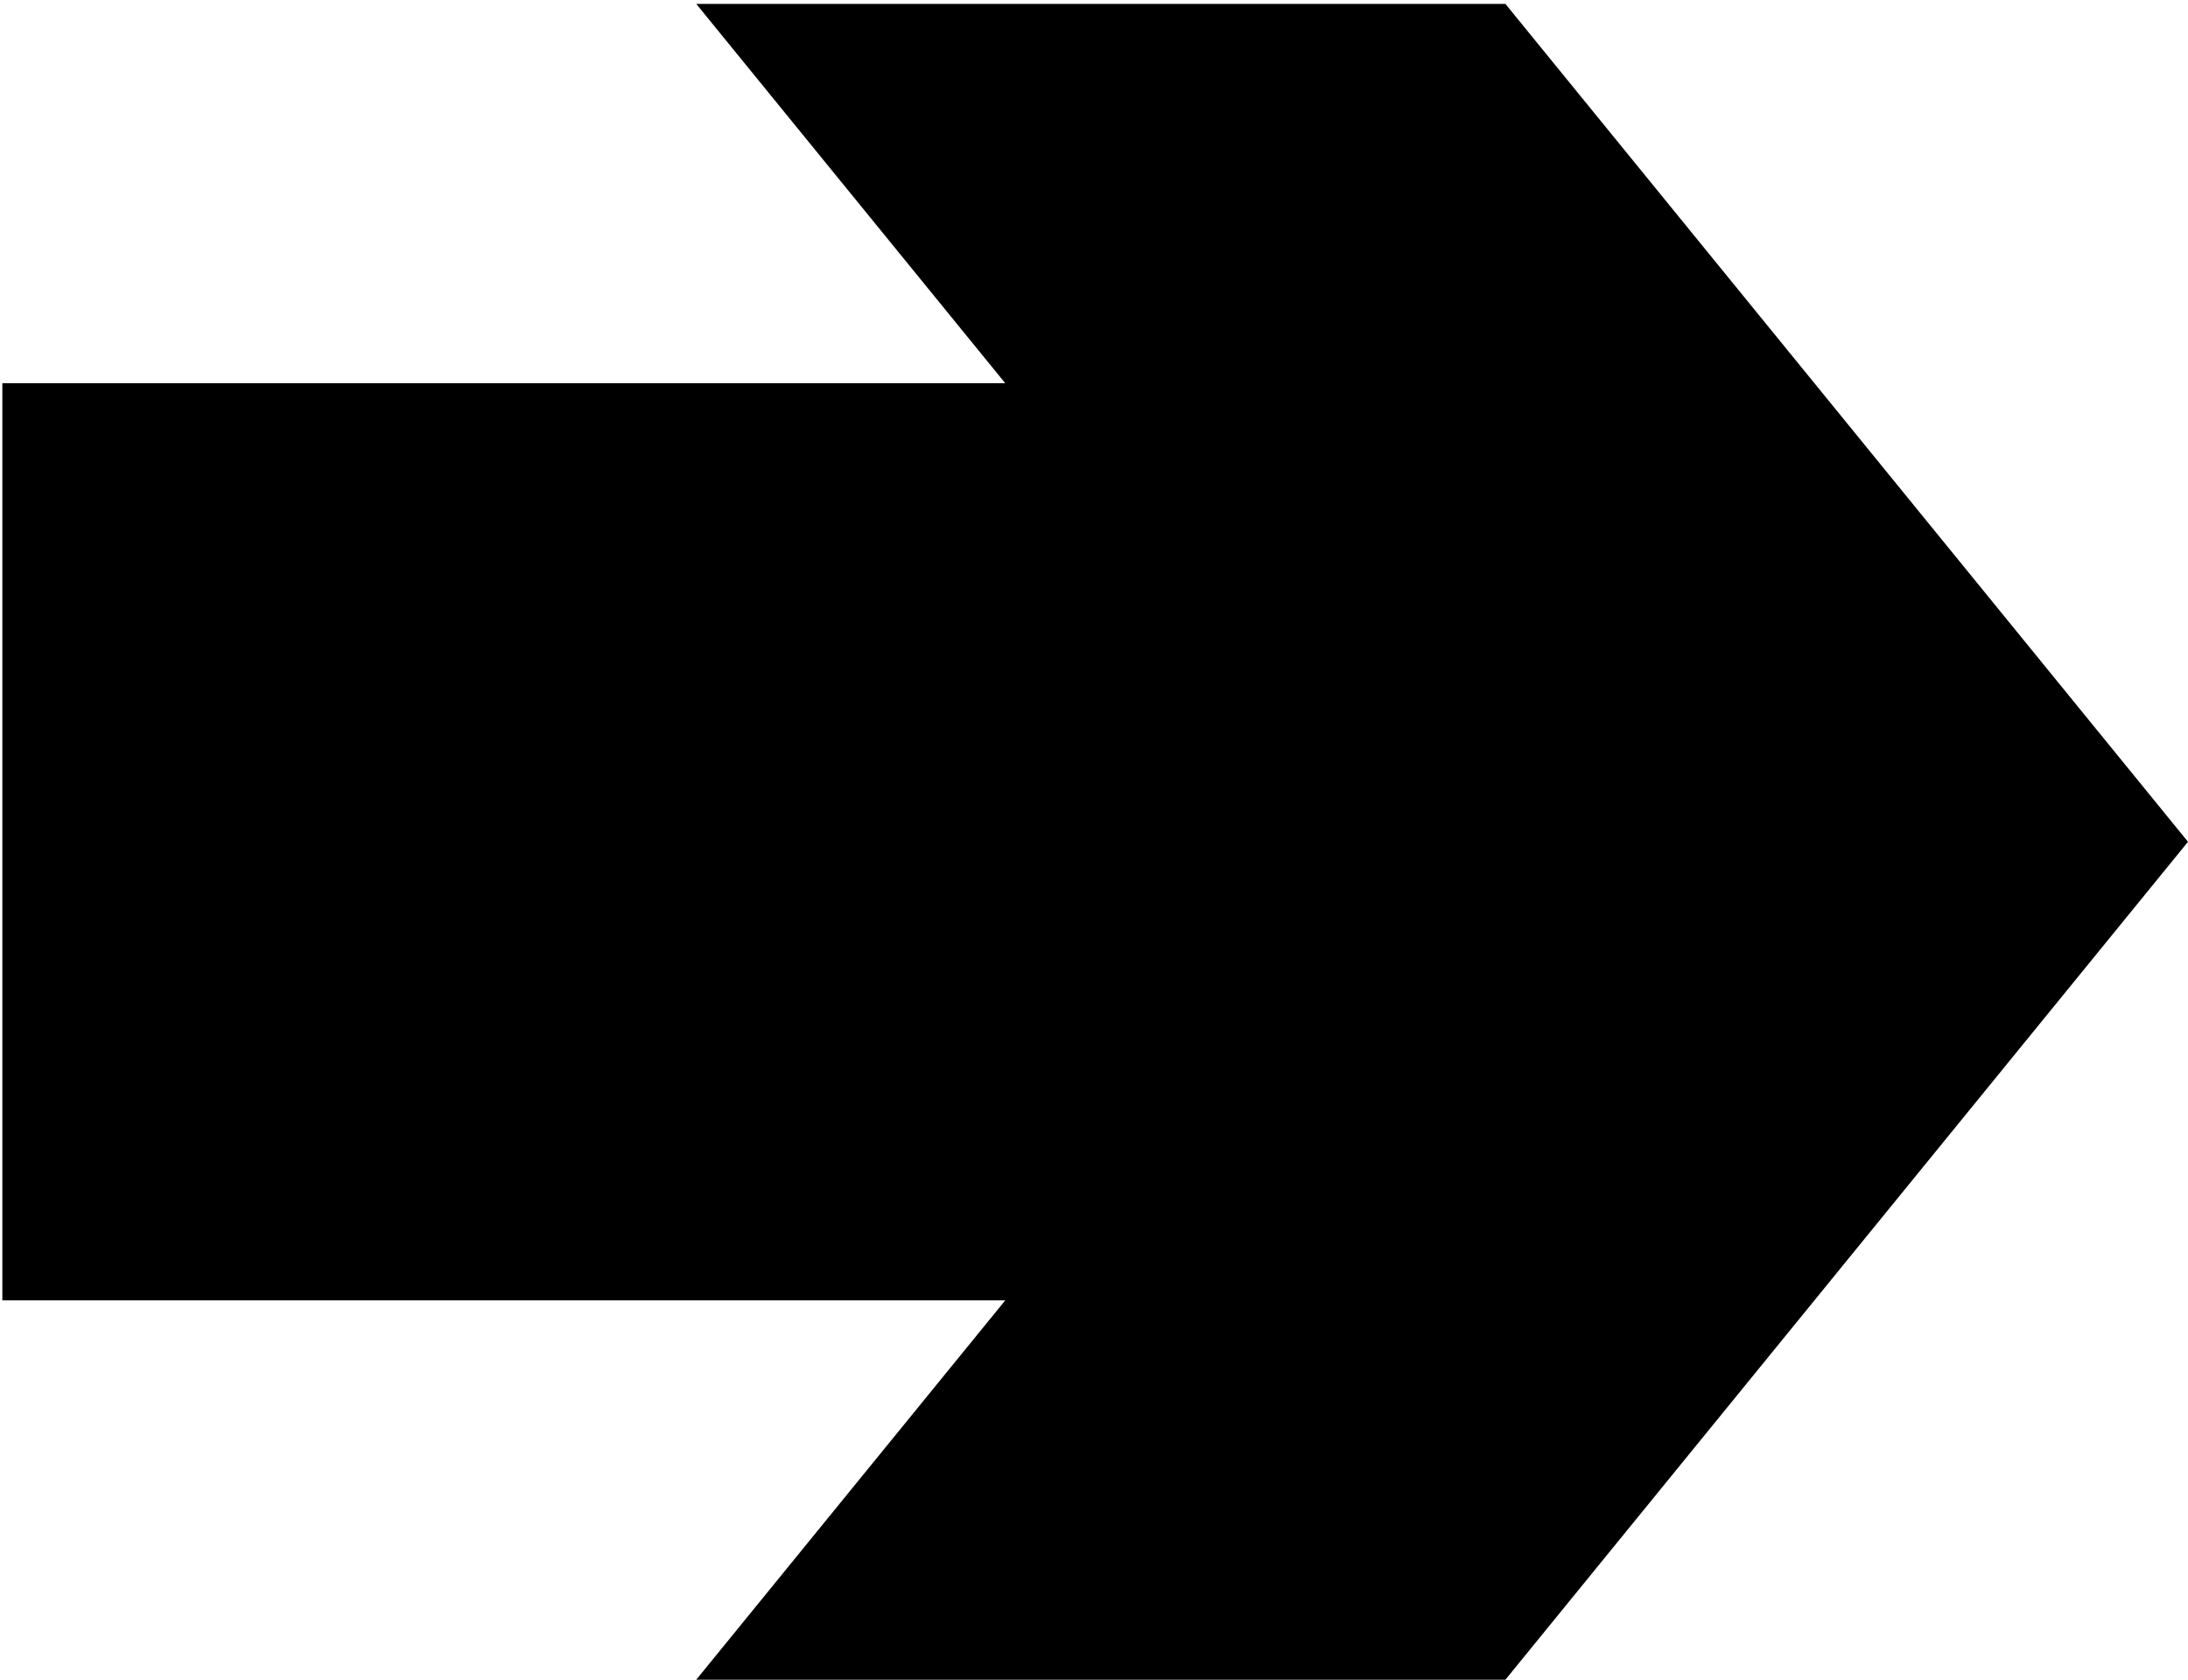<svg width="56" height="43" fill="none" xmlns="http://www.w3.org/2000/svg"><g clip-path="url(#a)"><path d="M38.53.1 56 21.55 38.53 43H17.82l7.908-9.71H.06V9.81h25.668L17.82.1h20.71Z" fill="#000"/></g><defs><clipPath id="a"><path fill="#fff" transform="translate(.06 .1)" d="M0 0h55.94v42.9H0z"/></clipPath></defs></svg>